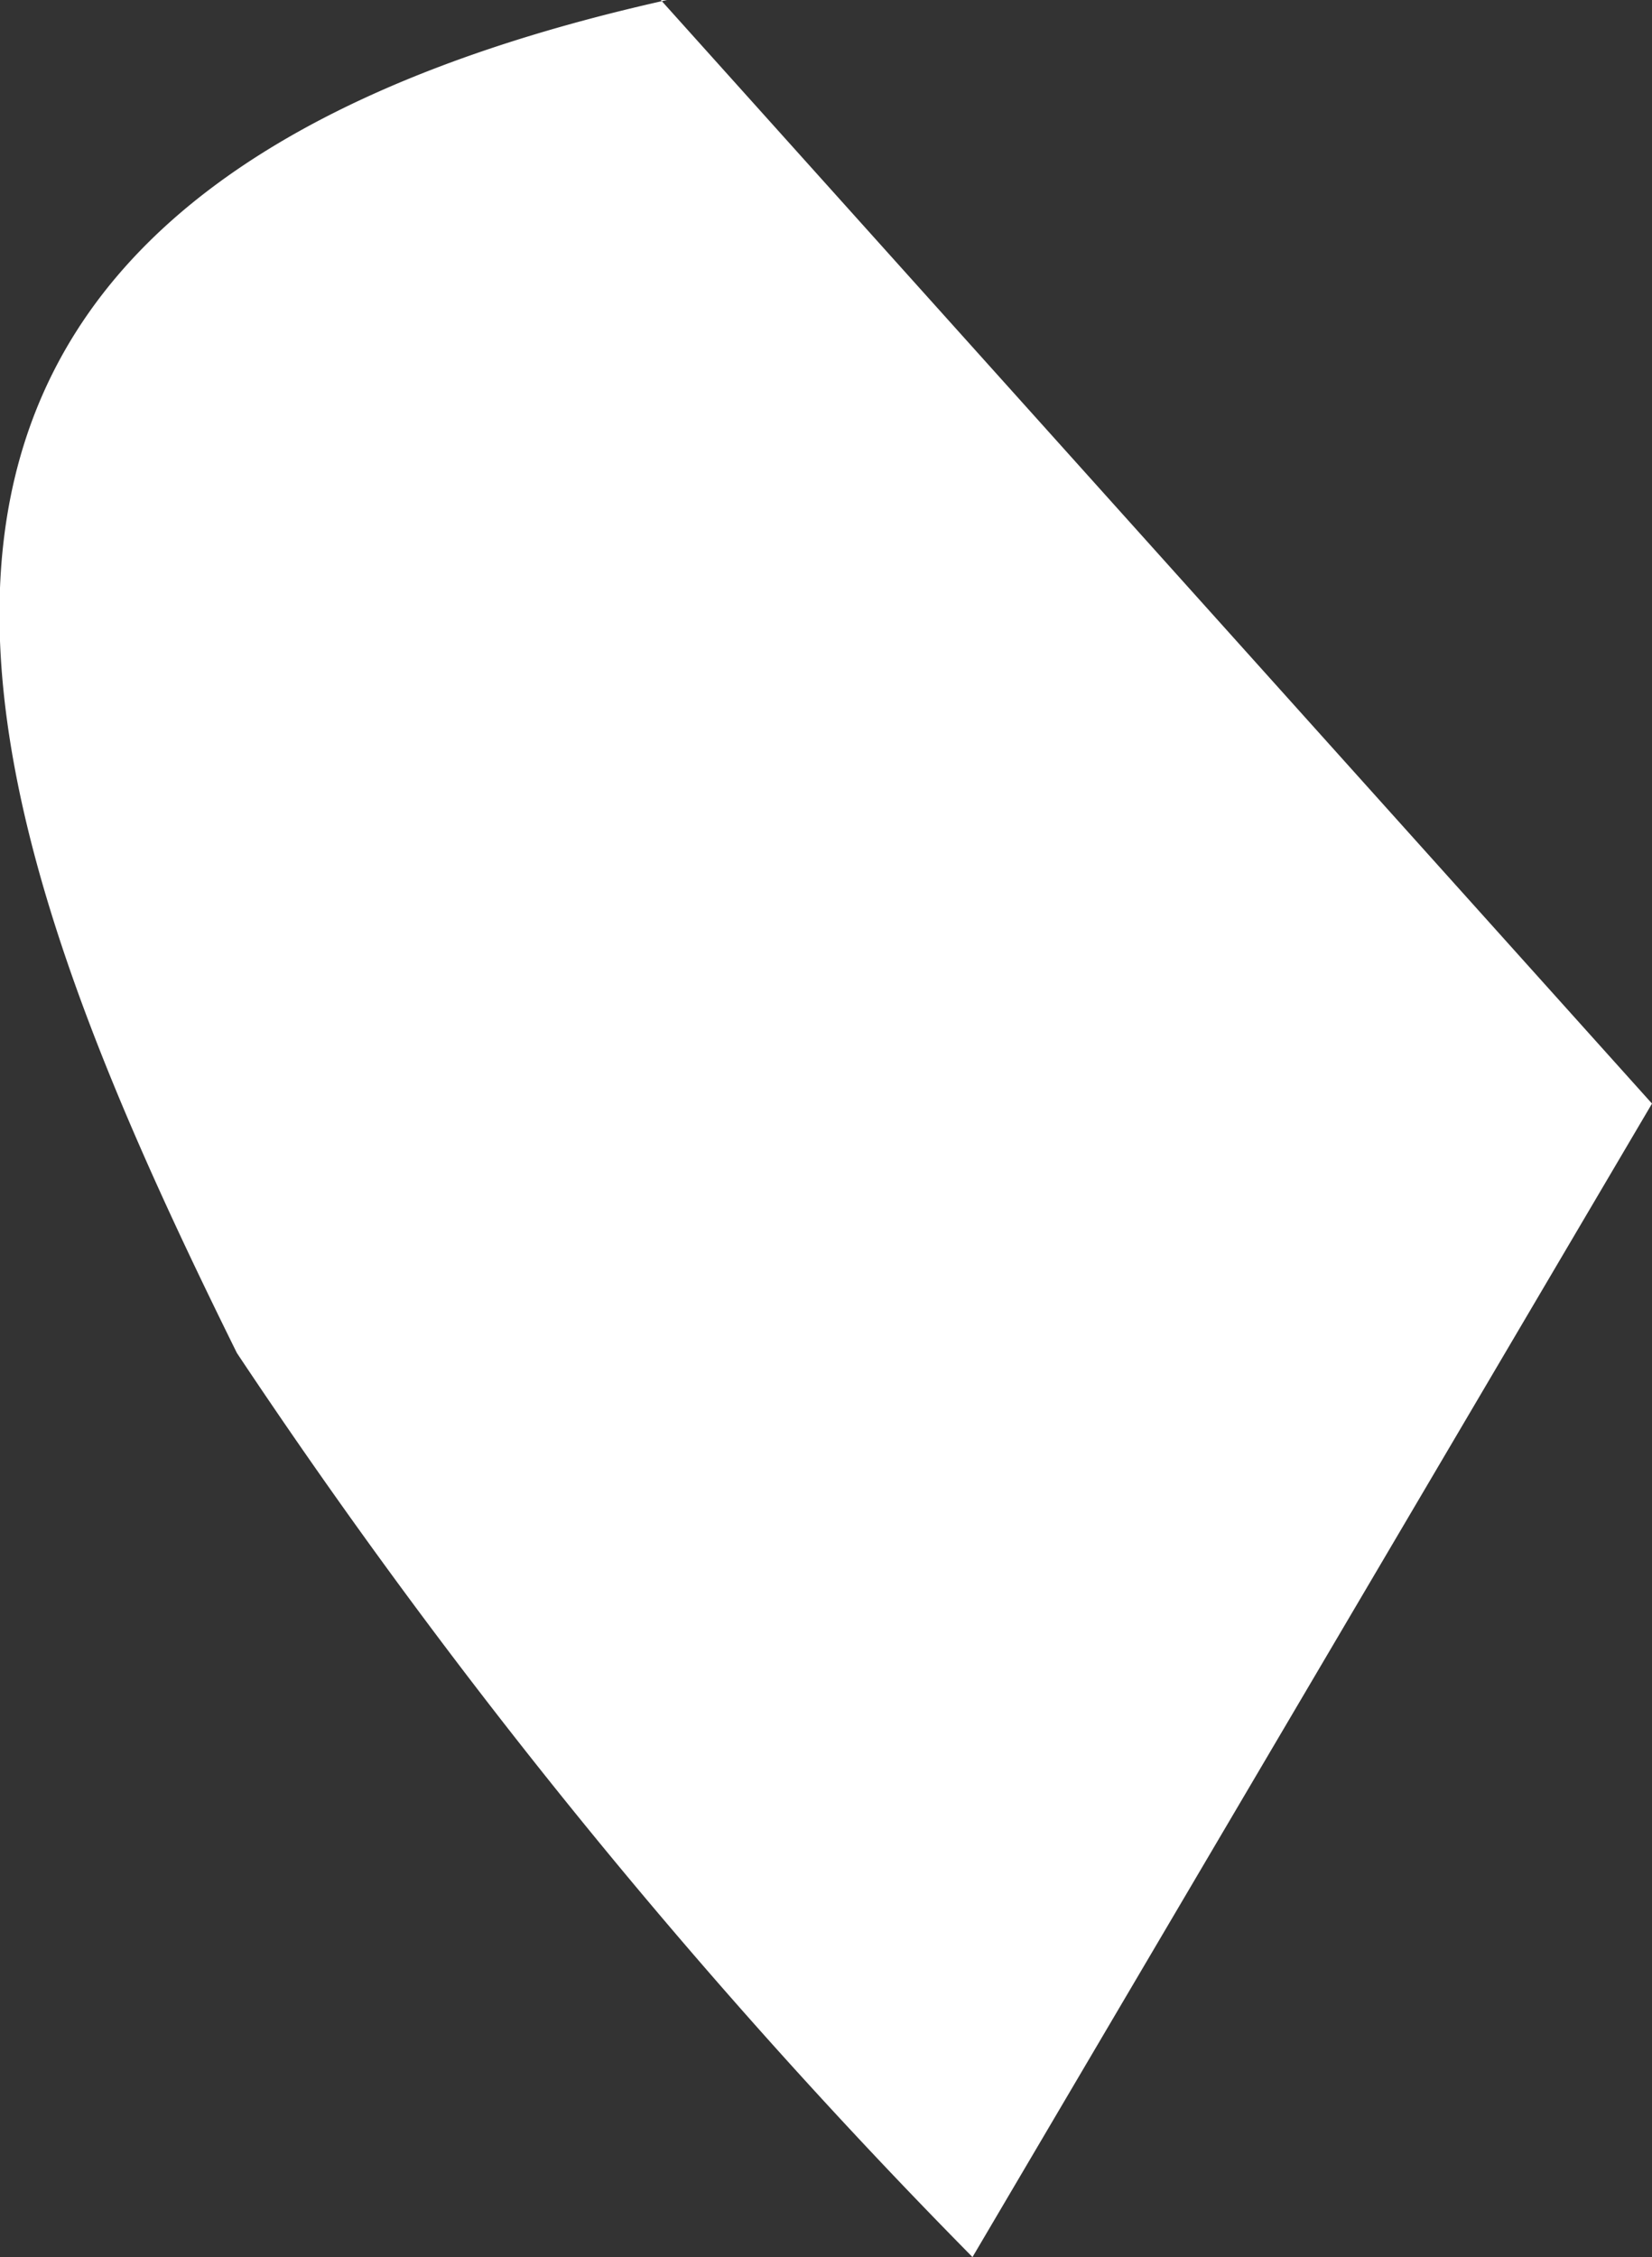 <svg xmlns="http://www.w3.org/2000/svg" width="2.65" height="3.62" viewBox="0 0 2.65 3.62">
  <rect x="0" y="0" width="2.65" height="3.62" fill="#333333" stroke="none"/>
  <g id="Salz_Prise" data-name="Salz Prise">
    <path d="M1.06,0,2.65,1.77,1.56,3.62A9.77,9.77,0,0,1,.38,2.17C-.06,1.28-.41.33,1.07,0Z" fill="#fff"/>
  </g>
</svg>

